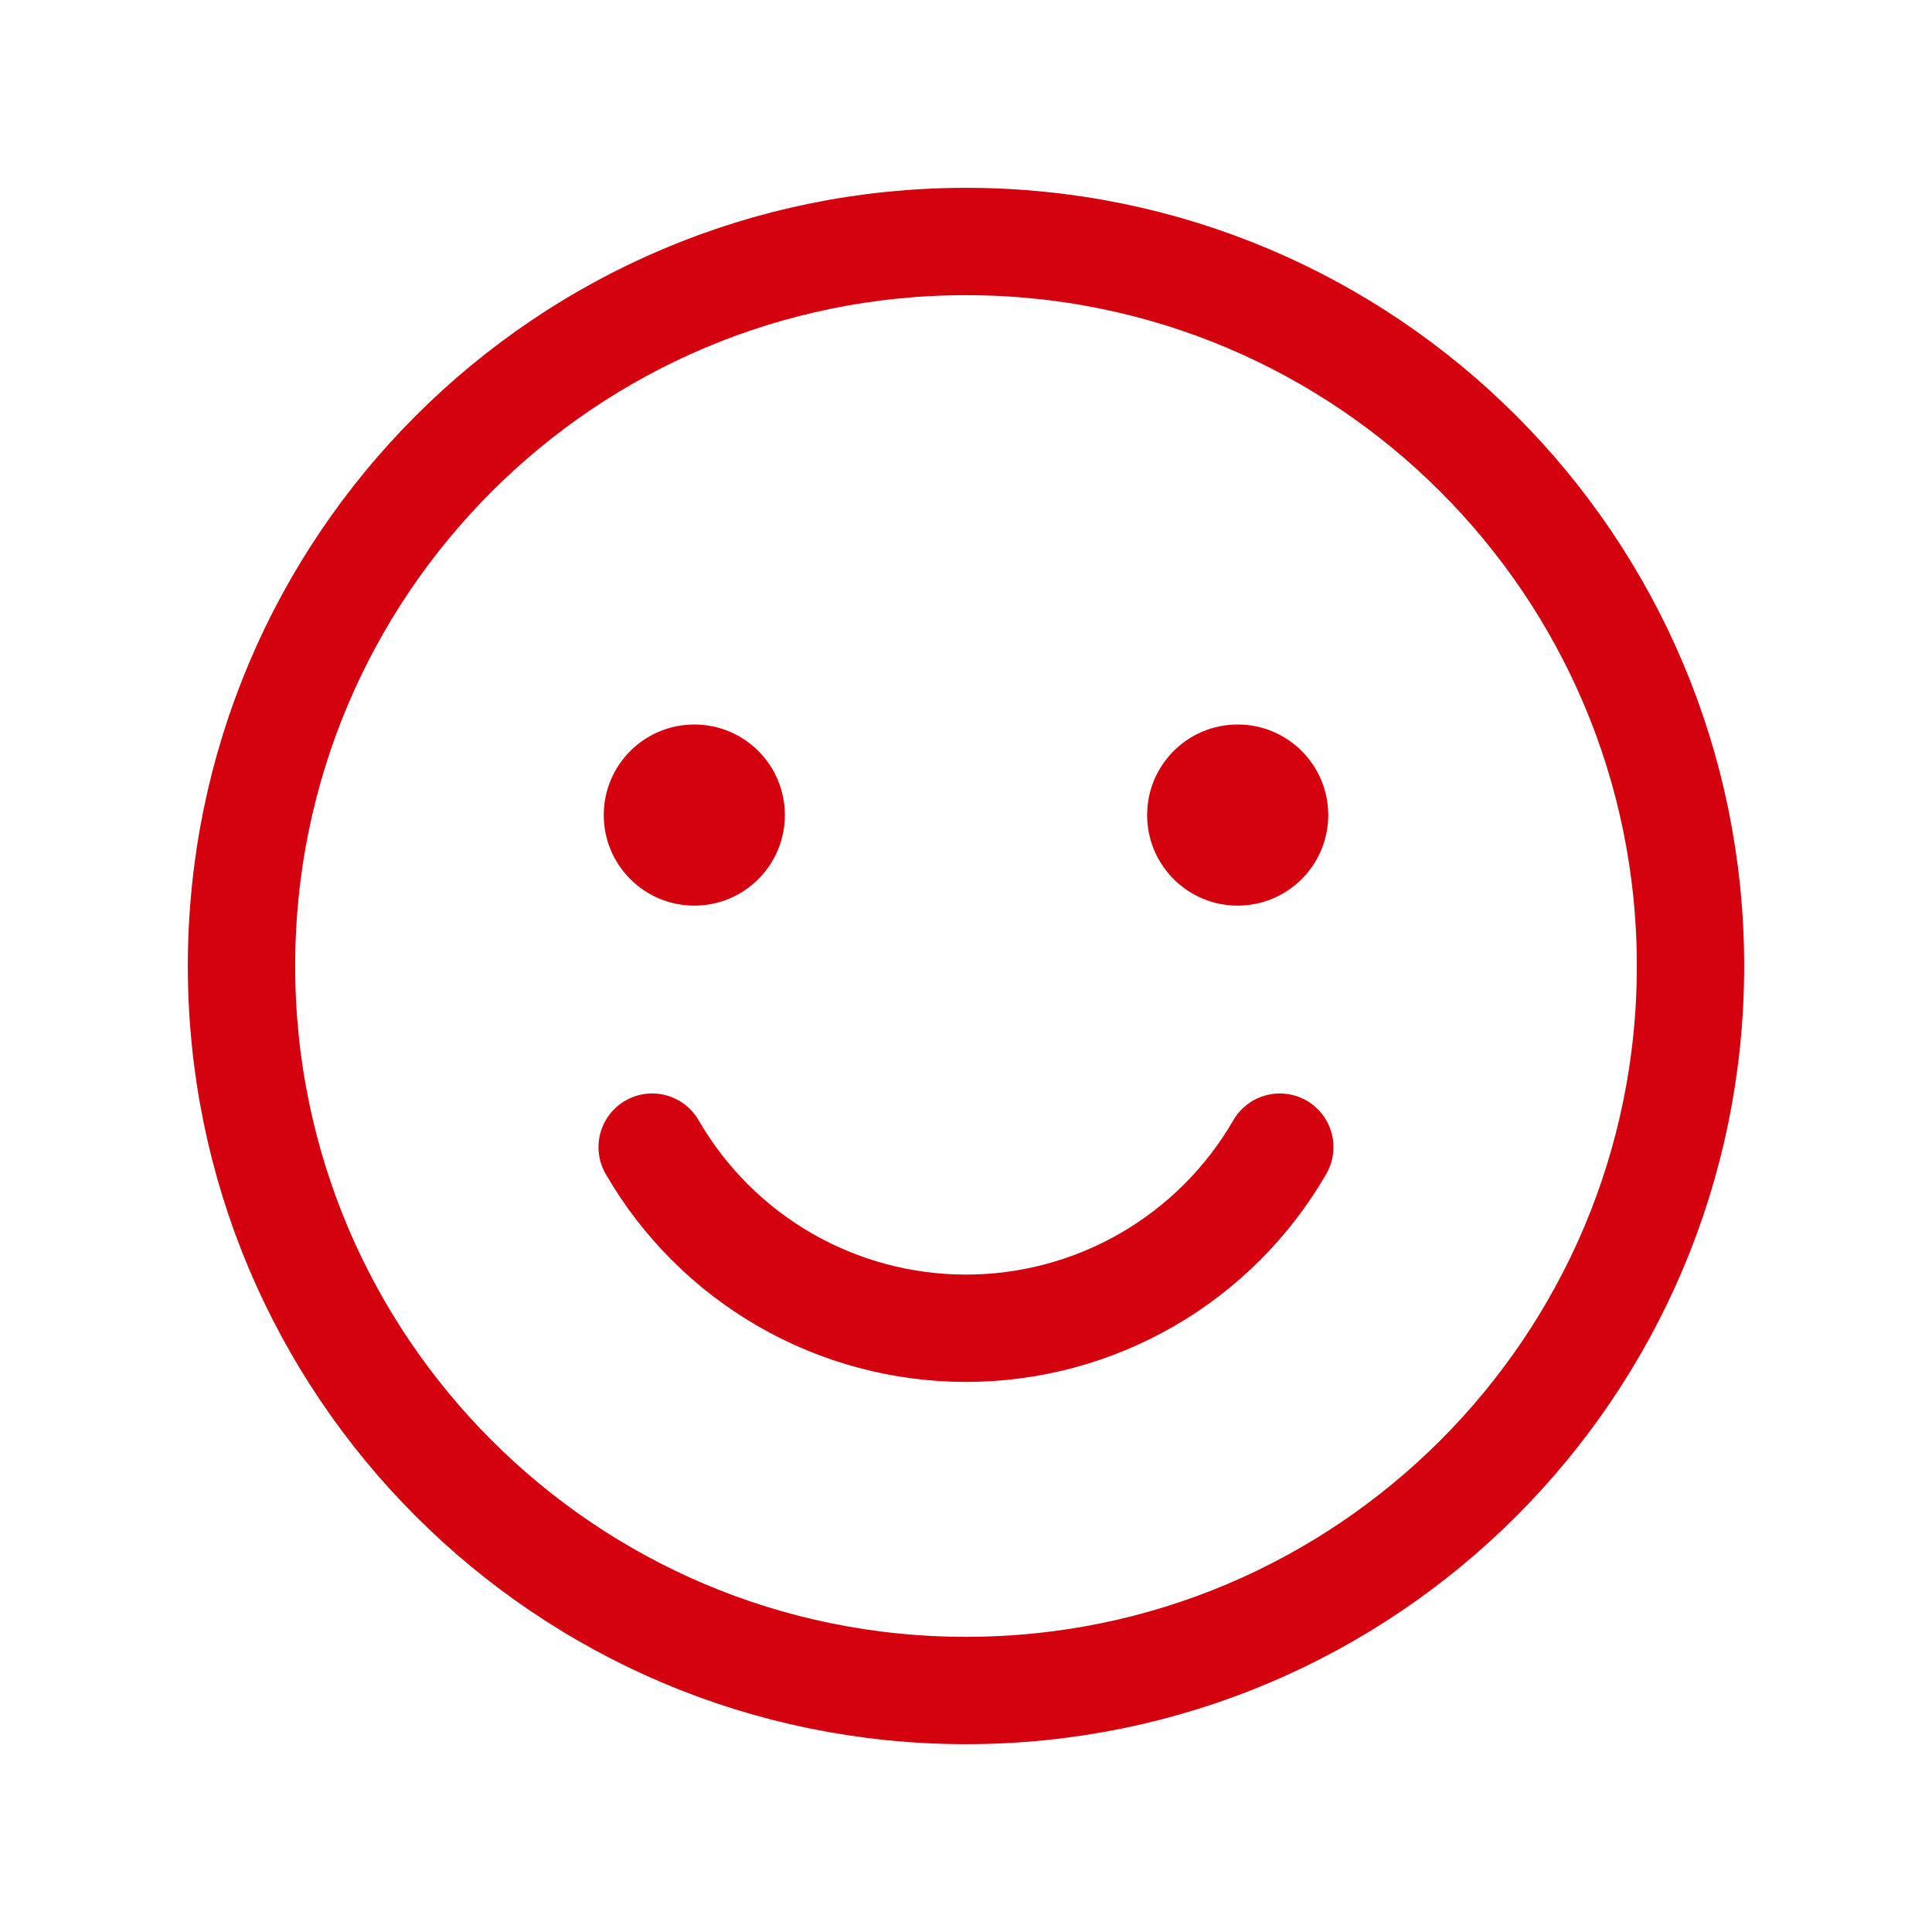 <svg width="36" height="36" viewBox="0 0 36 36" fill="none" xmlns="http://www.w3.org/2000/svg">
<path d="M18 31.5C25.456 31.5 31.5 25.456 31.5 18C31.5 10.544 25.456 4.5 18 4.5C10.544 4.5 4.5 10.544 4.5 18C4.5 25.456 10.544 31.5 18 31.5Z" stroke="#D3020E" stroke-width="2" stroke-linecap="round" stroke-linejoin="round"/>
<path d="M12.938 16.875C13.87 16.875 14.625 16.119 14.625 15.188C14.625 14.255 13.87 13.5 12.938 13.5C12.005 13.5 11.25 14.255 11.25 15.188C11.25 16.119 12.005 16.875 12.938 16.875Z" fill="#D3020E"/>
<path d="M23.062 16.875C23.994 16.875 24.75 16.119 24.75 15.188C24.75 14.255 23.994 13.5 23.062 13.5C22.131 13.5 21.375 14.255 21.375 15.188C21.375 16.119 22.131 16.875 23.062 16.875Z" fill="#D3020E"/>
<path d="M23.847 21.375C23.254 22.401 22.402 23.253 21.375 23.846C20.349 24.438 19.185 24.75 18 24.75C16.814 24.75 15.65 24.438 14.624 23.846C13.597 23.253 12.745 22.401 12.152 21.375" stroke="#D3020E" stroke-width="2" stroke-linecap="round" stroke-linejoin="round"/>
</svg>
